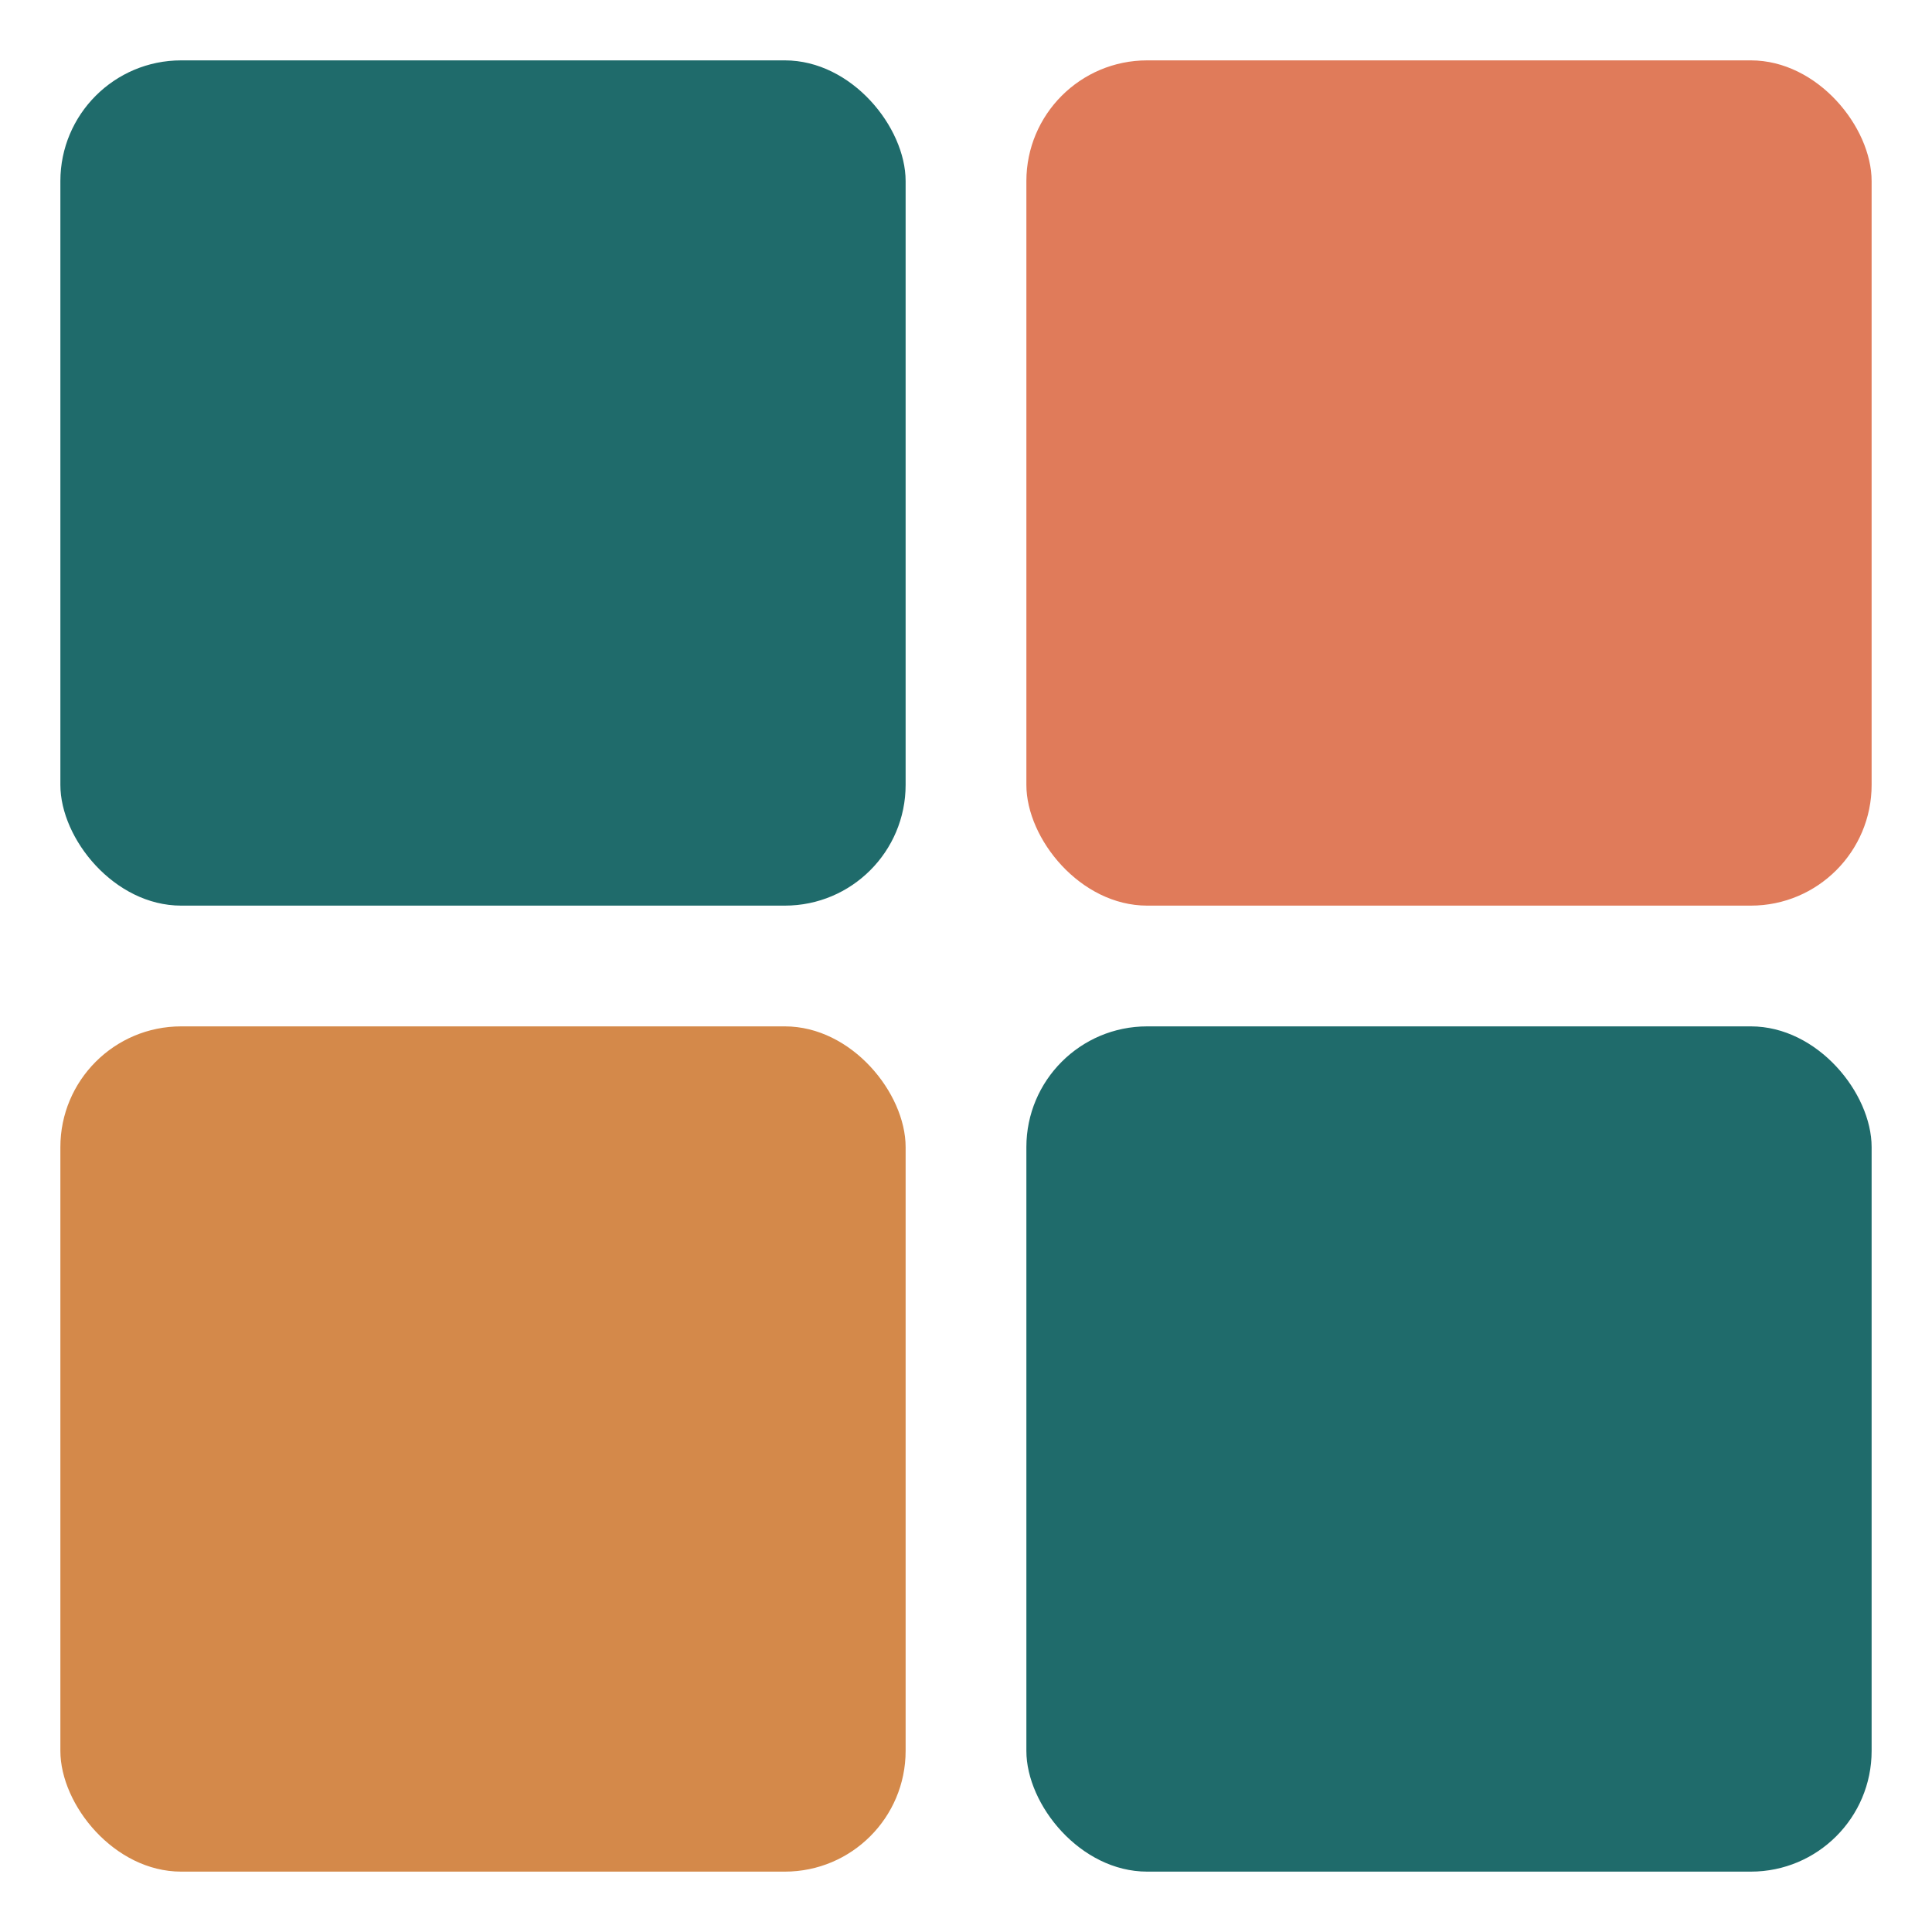 <svg xmlns="http://www.w3.org/2000/svg" viewBox="0 0 32 32">
  <rect x="1" y="1" width="14" height="14" rx="2" fill="#1f6b6b"/>
  <rect x="17" y="1" width="14" height="14" rx="2" fill="#e07b5a"/>
  <rect x="1" y="17" width="14" height="14" rx="2" fill="#d4894a"/>
  <rect x="17" y="17" width="14" height="14" rx="2" fill="#1f6b6b"/>
</svg>